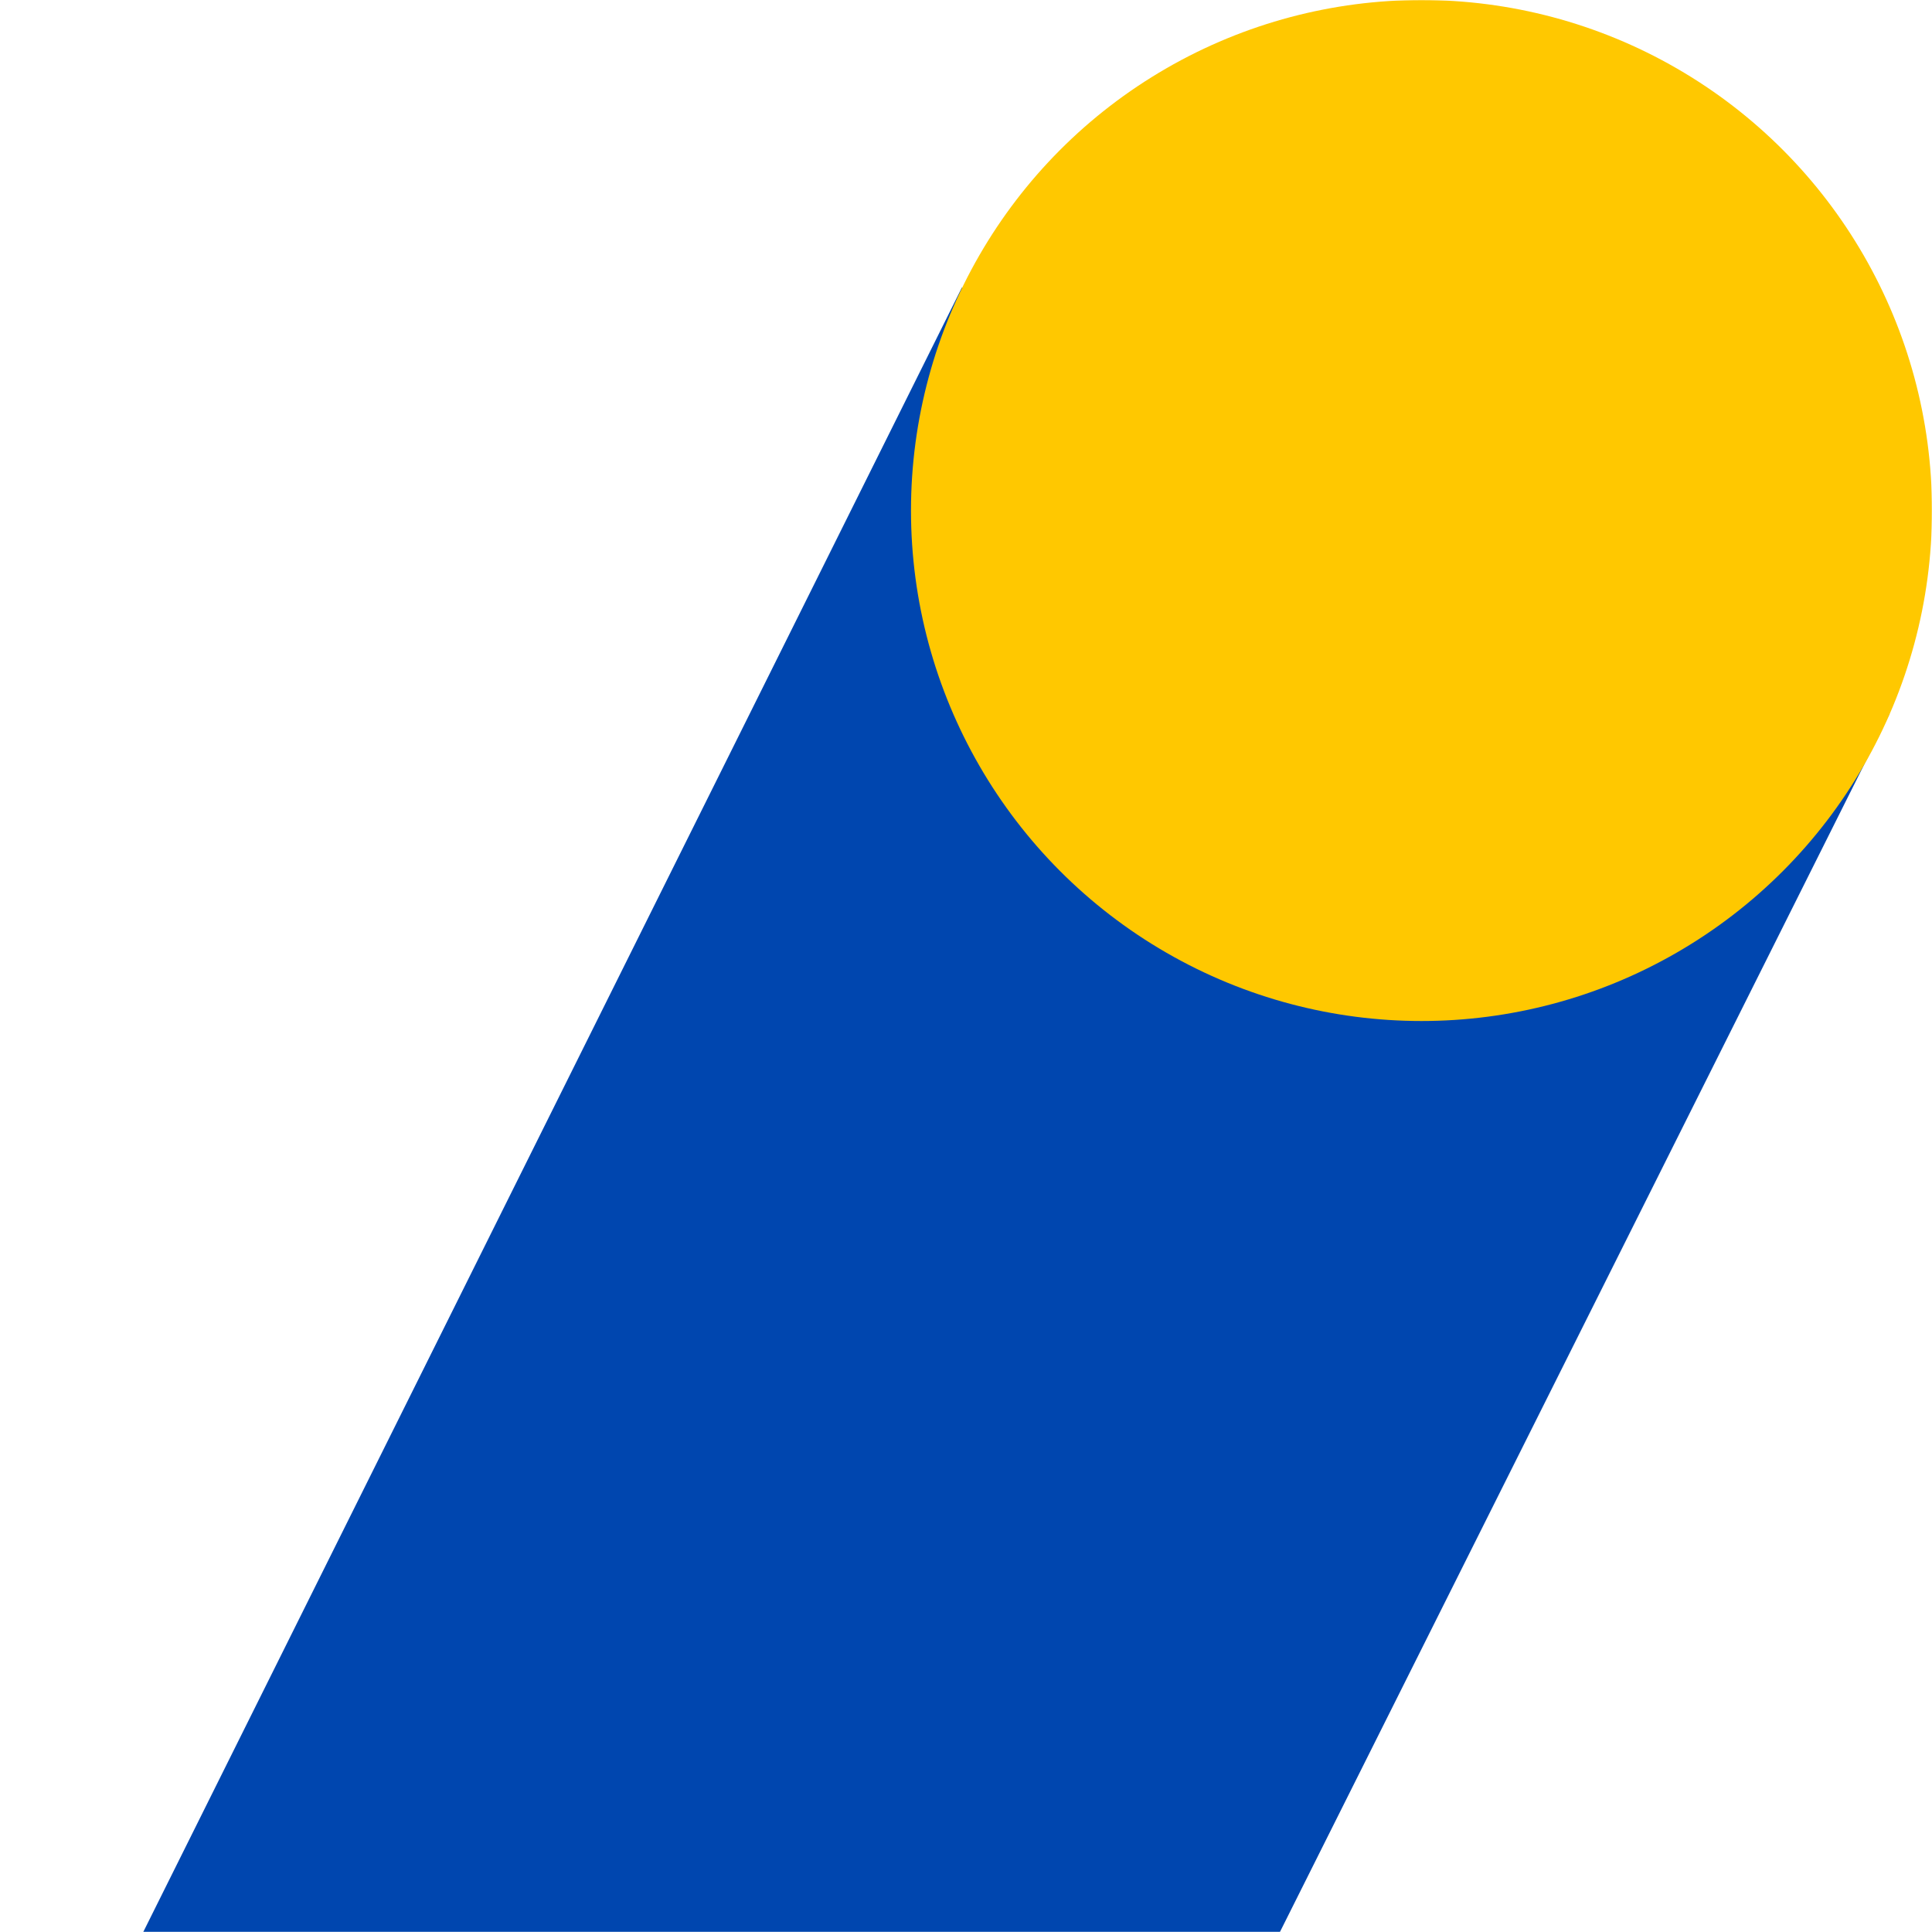 <?xml version="1.0" encoding="UTF-8"?>
<svg width="1317px" height="1317px" viewBox="0 0 1317 1317" version="1.1" xmlns="http://www.w3.org/2000/svg" xmlns:xlink="http://www.w3.org/1999/xlink">
    <title>Group 7</title>
    <defs>
        <rect id="path-1" x="0" y="0" width="1317" height="1317"></rect>
    </defs>
    <g id="Seiten-Vorlagen-XXL" stroke="none" stroke-width="1" fill="none" fill-rule="evenodd">
        <g id="Group-7">
            <mask id="mask-2" fill="white">
                <use xlink:href="#path-1"></use>
            </mask>
            <g id="Mask"></g>
            <g mask="url(#mask-2)">
                <g transform="translate(-61.646, 0)">
                    <polygon id="Rectangle-Copy-10" fill="#0046AF" points="717.345 196 1349.646 486.725 627.863 1929 6.03974947e-13 1637"></polygon>
                    <circle id="Oval-Copy-2" fill="#FFC800" cx="1030.646" cy="348" r="348"></circle>
                </g>
            </g>
        </g>
    </g>
</svg>